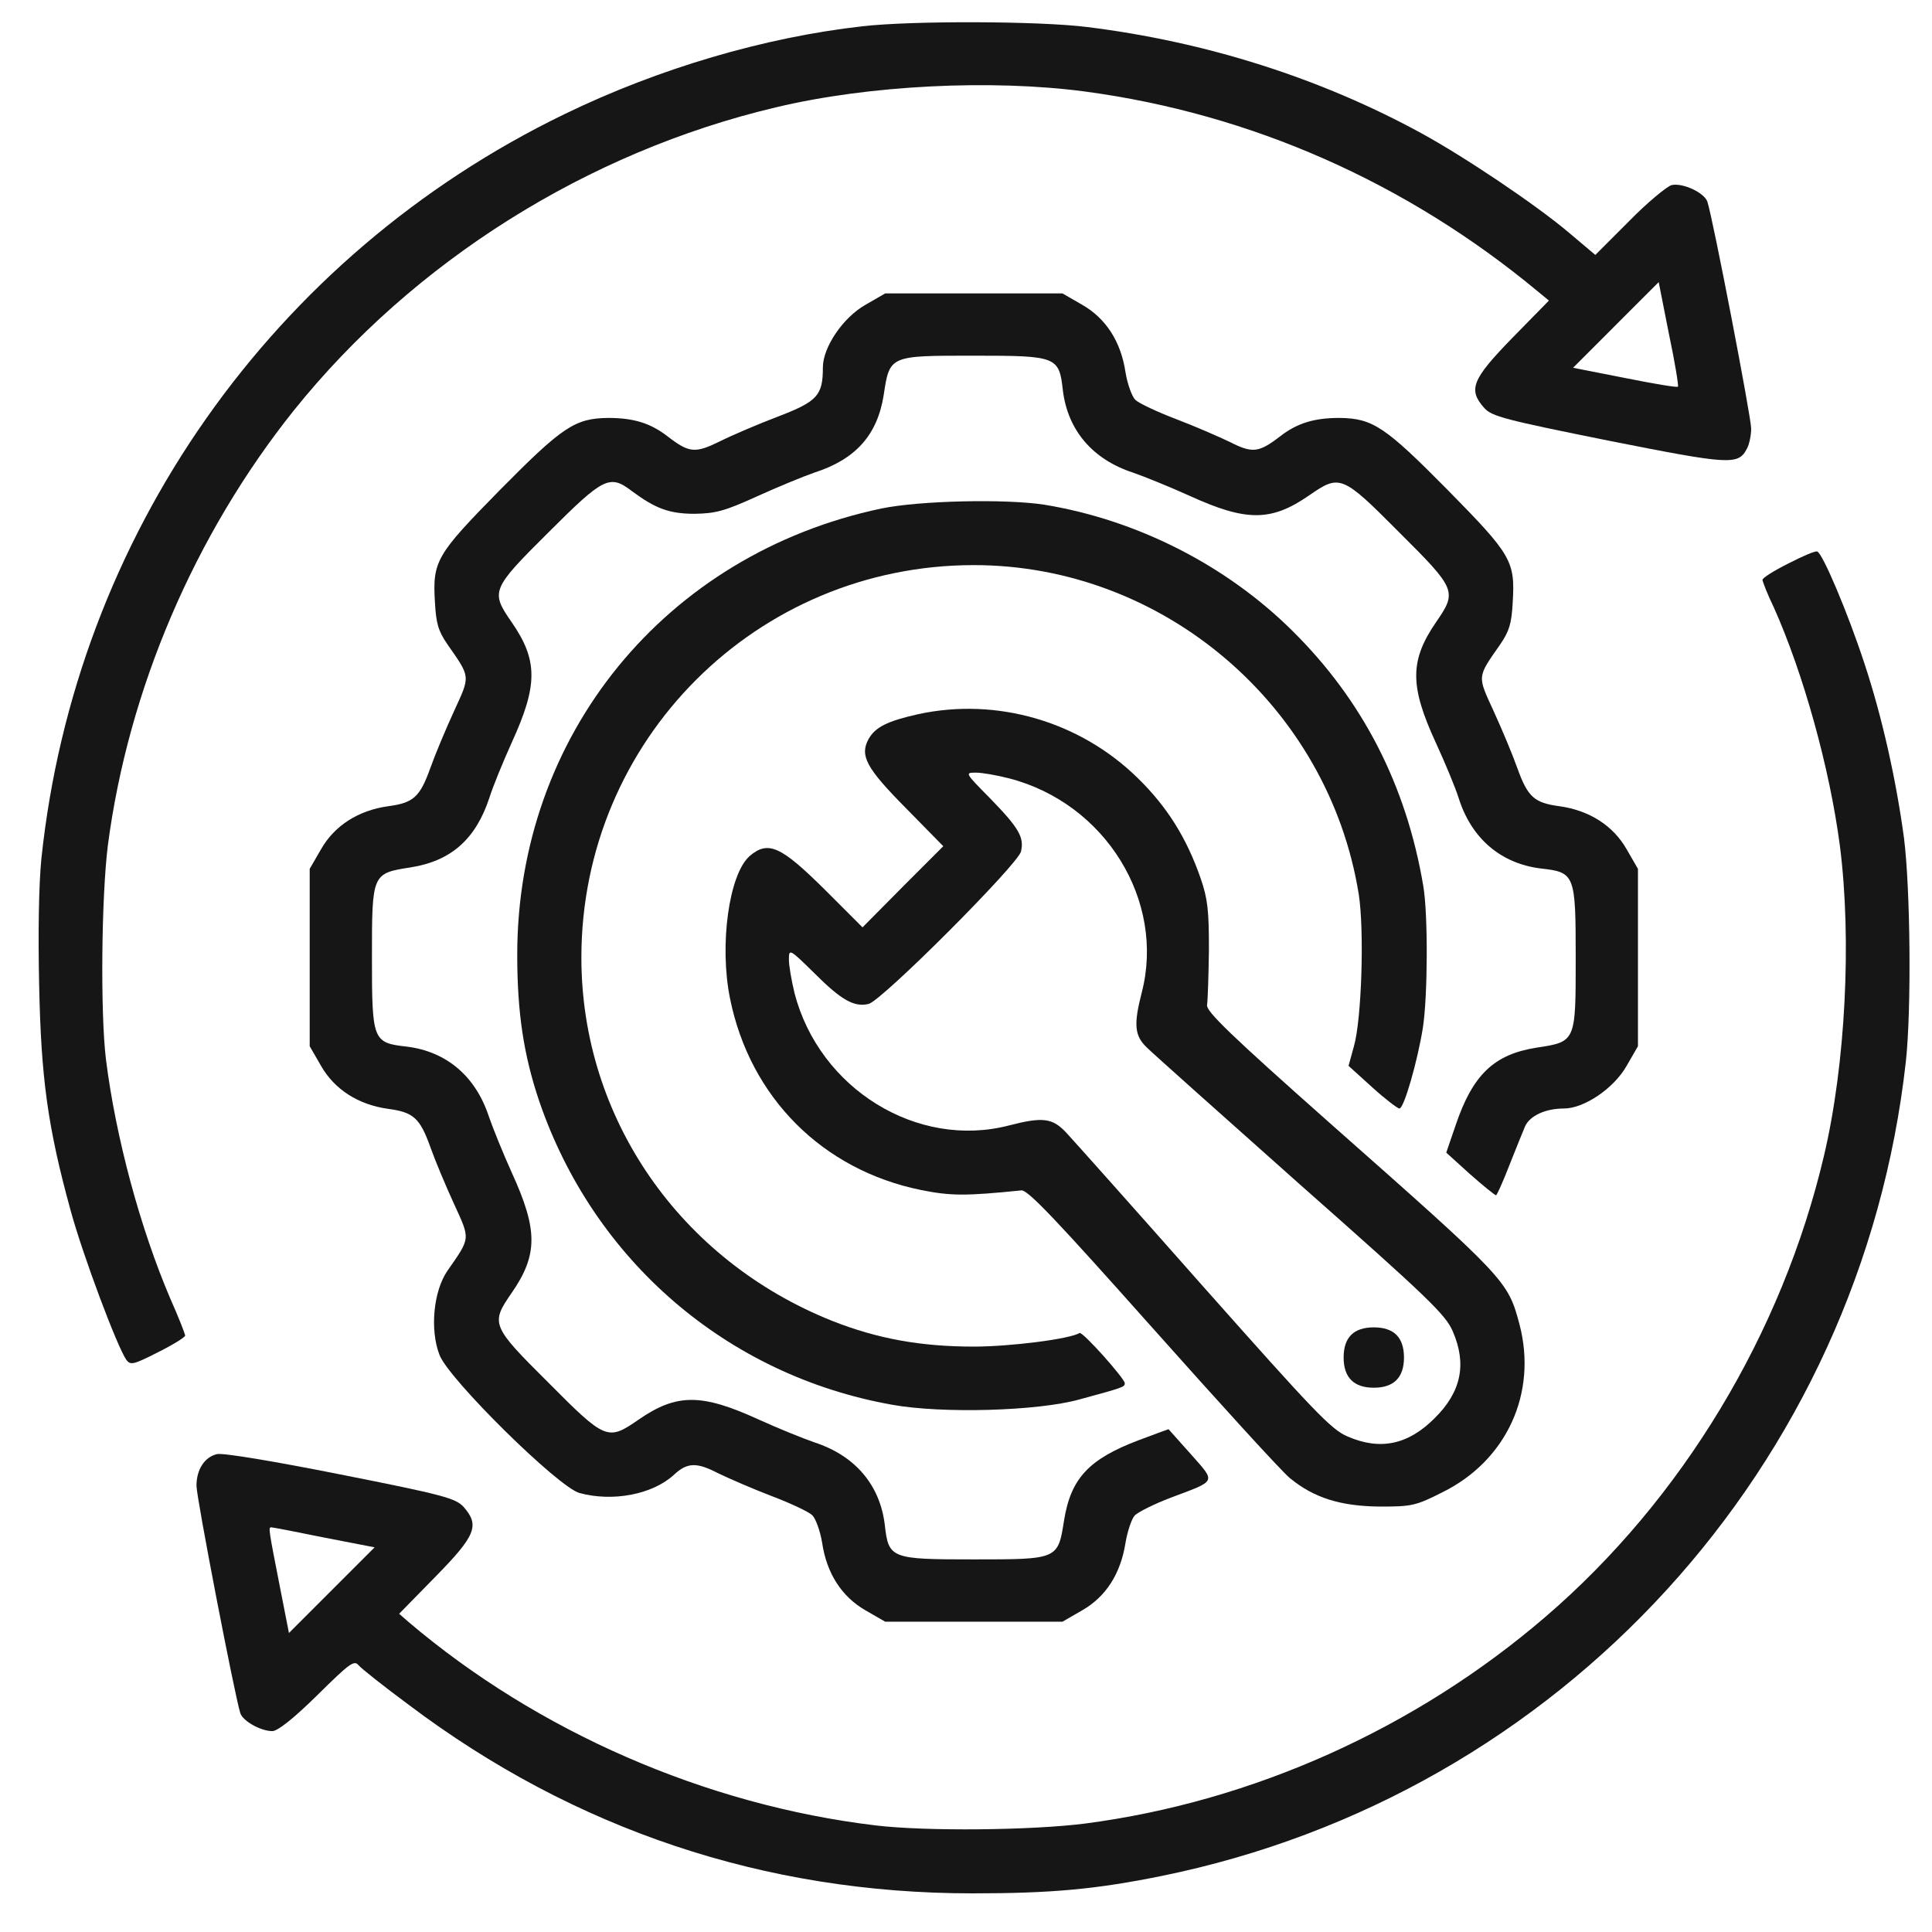 <svg width="50" height="50" viewBox="0 0 50 50" fill="none" xmlns="http://www.w3.org/2000/svg">
<path d="M22.322 0.68C19.793 0.963 17.039 1.773 14.607 2.955C7.048 6.617 1.951 13.883 1.072 22.213C1.003 22.896 0.984 24.146 1.013 25.484C1.062 27.916 1.238 29.176 1.824 31.314C2.146 32.496 3.035 34.859 3.269 35.191C3.376 35.338 3.455 35.318 4.089 34.996C4.48 34.801 4.792 34.605 4.792 34.566C4.792 34.527 4.626 34.098 4.412 33.619C3.63 31.793 2.996 29.439 2.742 27.418C2.595 26.197 2.625 23.219 2.791 21.881C3.318 17.848 5.037 13.834 7.605 10.621C10.701 6.764 15.203 3.932 20.076 2.779C22.478 2.203 25.662 2.047 28.084 2.369C32.38 2.945 36.404 4.723 39.802 7.545L40.086 7.779L39.138 8.746C38.093 9.82 37.986 10.084 38.416 10.562C38.611 10.777 38.953 10.865 41.619 11.402C44.773 12.027 44.988 12.047 45.212 11.607C45.271 11.5 45.32 11.266 45.32 11.09C45.32 10.797 44.334 5.67 44.187 5.221C44.109 4.986 43.542 4.723 43.259 4.791C43.132 4.83 42.634 5.24 42.156 5.728L41.287 6.598L40.593 6.012C39.734 5.289 37.917 4.068 36.794 3.453C34.187 2.027 31.218 1.08 28.132 0.699C26.892 0.543 23.591 0.533 22.322 0.68ZM43.425 10.006C43.406 10.035 42.781 9.928 42.048 9.781L40.711 9.518L41.824 8.404L42.927 7.301L43.191 8.639C43.347 9.371 43.445 9.986 43.425 10.006Z" fill="#161616"/>
<path d="M22.4 7.887C21.814 8.219 21.296 8.99 21.296 9.508C21.296 10.23 21.16 10.387 20.144 10.777C19.627 10.973 18.943 11.266 18.63 11.422C17.996 11.734 17.839 11.725 17.293 11.305C16.843 10.953 16.404 10.816 15.74 10.816C14.88 10.826 14.558 11.041 12.937 12.682C11.287 14.361 11.189 14.518 11.257 15.602C11.287 16.139 11.345 16.334 11.58 16.676C12.185 17.545 12.175 17.477 11.746 18.414C11.531 18.883 11.257 19.537 11.14 19.869C10.867 20.631 10.701 20.777 10.046 20.865C9.275 20.973 8.66 21.363 8.308 21.979L8.015 22.486V24.781V27.076L8.308 27.584C8.66 28.199 9.275 28.59 10.046 28.697C10.701 28.785 10.867 28.932 11.14 29.693C11.257 30.025 11.531 30.68 11.746 31.148C12.175 32.086 12.185 32.018 11.58 32.887C11.218 33.414 11.121 34.41 11.374 35.065C11.609 35.69 14.451 38.492 14.998 38.639C15.857 38.873 16.882 38.678 17.439 38.17C17.781 37.848 18.025 37.838 18.572 38.121C18.855 38.258 19.48 38.531 19.968 38.717C20.456 38.902 20.935 39.127 21.023 39.215C21.111 39.303 21.228 39.625 21.277 39.928C21.394 40.719 21.785 41.324 22.4 41.676L22.908 41.969H25.203H27.498L28.005 41.676C28.621 41.324 29.002 40.728 29.128 39.928C29.177 39.635 29.285 39.312 29.363 39.225C29.441 39.137 29.871 38.922 30.31 38.756C31.502 38.307 31.472 38.375 30.818 37.633C30.505 37.281 30.242 36.988 30.242 36.988C30.232 36.988 29.89 37.115 29.47 37.272C28.181 37.76 27.712 38.258 27.537 39.352C27.38 40.357 27.38 40.357 25.203 40.357C23.054 40.357 22.996 40.338 22.898 39.459C22.771 38.424 22.127 37.672 21.081 37.33C20.798 37.232 20.144 36.969 19.627 36.734C18.152 36.06 17.507 36.06 16.521 36.744C15.73 37.291 15.671 37.272 14.197 35.787C12.712 34.312 12.693 34.254 13.24 33.463C13.923 32.477 13.923 31.832 13.249 30.357C13.015 29.84 12.752 29.186 12.654 28.902C12.312 27.857 11.56 27.213 10.525 27.086C9.646 26.988 9.626 26.93 9.626 24.781C9.626 22.604 9.626 22.604 10.632 22.447C11.677 22.281 12.312 21.715 12.664 20.65C12.752 20.367 13.015 19.723 13.249 19.205C13.923 17.73 13.923 17.086 13.24 16.1C12.693 15.309 12.712 15.25 14.197 13.775C15.623 12.35 15.779 12.271 16.355 12.711C16.96 13.16 17.322 13.297 17.976 13.297C18.523 13.287 18.748 13.229 19.587 12.848C20.125 12.604 20.789 12.33 21.072 12.232C22.136 11.891 22.703 11.266 22.869 10.23C23.025 9.195 23.015 9.205 25.203 9.205C27.351 9.205 27.41 9.225 27.507 10.104C27.634 11.139 28.279 11.891 29.324 12.232C29.607 12.33 30.261 12.594 30.779 12.828C32.253 13.502 32.898 13.502 33.884 12.818C34.675 12.271 34.734 12.291 36.209 13.775C37.693 15.25 37.712 15.309 37.166 16.1C36.482 17.096 36.482 17.75 37.156 19.215C37.39 19.723 37.664 20.377 37.752 20.66C38.084 21.705 38.845 22.35 39.88 22.477C40.759 22.574 40.779 22.633 40.779 24.781C40.779 26.969 40.789 26.959 39.753 27.115C38.66 27.291 38.113 27.818 37.673 29.117L37.429 29.83L38.044 30.387C38.386 30.689 38.689 30.934 38.718 30.934C38.738 30.934 38.894 30.592 39.06 30.162C39.226 29.742 39.412 29.283 39.47 29.146C39.597 28.873 39.998 28.688 40.476 28.688C40.994 28.688 41.765 28.17 42.097 27.584L42.39 27.076V24.781V22.486L42.097 21.979C41.746 21.363 41.13 20.973 40.359 20.865C39.705 20.777 39.539 20.631 39.265 19.869C39.148 19.537 38.874 18.883 38.66 18.414C38.23 17.477 38.22 17.545 38.826 16.676C39.06 16.334 39.119 16.139 39.148 15.602C39.216 14.518 39.119 14.361 37.468 12.682C35.847 11.041 35.525 10.826 34.666 10.816C34.002 10.816 33.562 10.953 33.113 11.305C32.576 11.715 32.41 11.734 31.834 11.441C31.55 11.305 30.925 11.031 30.437 10.846C29.949 10.66 29.47 10.435 29.382 10.348C29.294 10.26 29.177 9.938 29.128 9.635C29.011 8.844 28.621 8.238 28.005 7.887L27.498 7.594H25.203H22.908L22.4 7.887Z" fill="#161616"/>
<path d="M22.81 13.16C17.214 14.342 13.386 19.029 13.386 24.713C13.386 26.207 13.552 27.301 13.953 28.492C15.359 32.613 18.806 35.592 23.084 36.354C24.373 36.588 26.853 36.52 27.937 36.217C29.089 35.904 29.109 35.895 29.109 35.797C29.109 35.68 28.015 34.449 27.937 34.498C27.693 34.654 26.14 34.85 25.203 34.85C23.826 34.85 22.703 34.645 21.541 34.186C17.595 32.613 15.046 28.932 15.046 24.781C15.046 19.156 19.578 14.625 25.203 14.625C30.115 14.625 34.382 18.277 35.164 23.141C35.31 24.068 35.242 26.383 35.037 27.086L34.9 27.584L35.515 28.141C35.847 28.443 36.169 28.688 36.218 28.688C36.335 28.688 36.687 27.457 36.824 26.598C36.951 25.777 36.96 23.658 36.834 22.926C36.394 20.318 35.261 18.121 33.455 16.334C31.736 14.625 29.421 13.453 27.029 13.062C26.023 12.906 23.806 12.955 22.81 13.16Z" fill="#161616"/>
<path d="M46.277 14.586C45.906 14.771 45.613 14.957 45.613 15.006C45.613 15.045 45.74 15.377 45.906 15.719C46.667 17.418 47.351 19.869 47.615 21.881C47.927 24.312 47.761 27.555 47.205 29.908C46.121 34.518 43.523 38.815 39.998 41.842C36.638 44.732 32.419 46.627 28.084 47.193C26.706 47.369 23.972 47.398 22.664 47.242C18.259 46.715 13.904 44.81 10.564 41.969L10.33 41.764L11.267 40.807C12.312 39.742 12.419 39.478 11.999 39C11.794 38.775 11.482 38.688 8.816 38.16C7.097 37.818 5.759 37.594 5.613 37.633C5.291 37.711 5.085 38.033 5.085 38.453C5.085 38.756 6.072 43.873 6.218 44.332C6.277 44.537 6.746 44.801 7.048 44.801C7.185 44.801 7.595 44.478 8.21 43.873C9.06 43.033 9.167 42.955 9.285 43.102C9.363 43.19 9.939 43.648 10.574 44.117C14.861 47.35 19.793 49 25.164 49C27.224 49 28.367 48.893 30.056 48.551C40.388 46.451 48.162 37.945 49.324 27.467C49.47 26.129 49.441 23.004 49.275 21.686C49.07 20.172 48.709 18.551 48.249 17.164C47.82 15.855 47.166 14.312 47.029 14.273C46.97 14.254 46.638 14.4 46.277 14.586ZM8.386 39.791L9.695 40.045L8.582 41.158L7.478 42.262L7.273 41.217C6.951 39.576 6.941 39.527 7.019 39.527C7.058 39.527 7.673 39.645 8.386 39.791Z" fill="#161616"/>
<path d="M23.767 18.482C22.976 18.658 22.654 18.814 22.478 19.127C22.244 19.557 22.419 19.879 23.454 20.924L24.412 21.9L23.367 22.945L22.322 24L21.345 23.023C20.212 21.9 19.88 21.744 19.402 22.154C18.865 22.623 18.611 24.459 18.894 25.846C19.412 28.404 21.287 30.279 23.835 30.797C24.607 30.953 24.997 30.953 26.433 30.807C26.599 30.787 27.361 31.598 29.822 34.361C31.57 36.324 33.162 38.072 33.376 38.248C34.001 38.766 34.695 38.98 35.71 38.99C36.531 38.99 36.638 38.971 37.331 38.619C38.992 37.799 39.792 36.051 39.324 34.273C39.021 33.141 38.992 33.111 34.431 29.078C31.853 26.793 31.218 26.178 31.238 26.012C31.257 25.904 31.277 25.26 31.287 24.586C31.287 23.561 31.257 23.268 31.072 22.73C30.71 21.686 30.203 20.875 29.441 20.133C27.947 18.668 25.798 18.043 23.767 18.482ZM26.111 20.143C28.611 20.787 30.163 23.316 29.548 25.689C29.334 26.52 29.363 26.803 29.675 27.105C29.822 27.252 31.619 28.854 33.66 30.67C36.941 33.57 37.41 34.02 37.595 34.449C37.966 35.299 37.82 36.022 37.126 36.705C36.443 37.389 35.72 37.545 34.871 37.174C34.451 36.998 33.992 36.51 31.14 33.297C29.353 31.275 27.751 29.479 27.585 29.303C27.234 28.932 26.98 28.902 26.111 29.127C23.738 29.742 21.209 28.18 20.564 25.709C20.486 25.387 20.417 24.996 20.417 24.84C20.417 24.547 20.427 24.547 21.081 25.191C21.775 25.885 22.107 26.07 22.478 25.982C22.82 25.904 26.355 22.359 26.423 22.037C26.511 21.666 26.365 21.422 25.613 20.65C24.968 19.996 24.968 19.996 25.261 19.996C25.417 19.996 25.808 20.064 26.111 20.143Z" fill="#161616"/>
<path d="M34.968 34.547C34.841 34.674 34.773 34.869 34.773 35.133C34.773 35.65 35.037 35.914 35.554 35.914C36.072 35.914 36.335 35.65 36.335 35.133C36.335 34.869 36.267 34.674 36.14 34.547C36.013 34.42 35.818 34.352 35.554 34.352C35.291 34.352 35.095 34.42 34.968 34.547Z" fill="#161616"/>
</svg>
